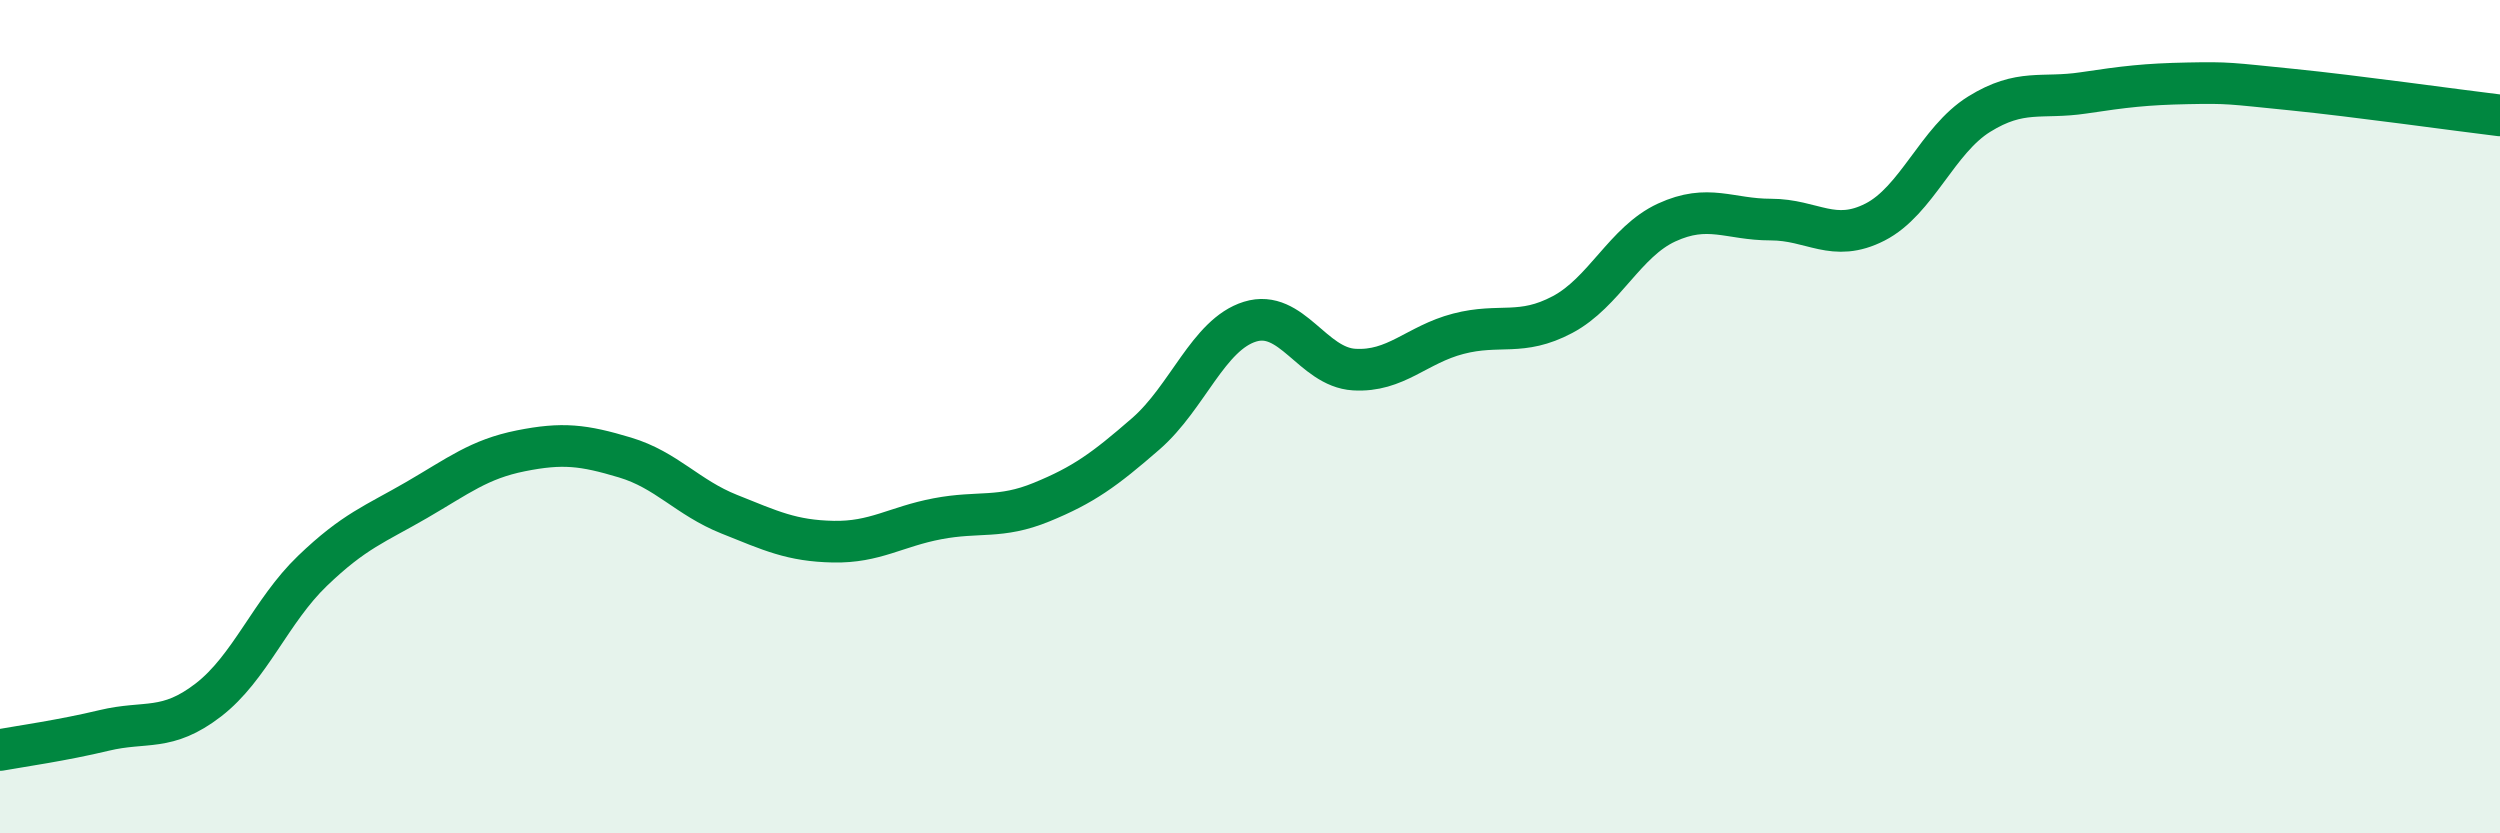 
    <svg width="60" height="20" viewBox="0 0 60 20" xmlns="http://www.w3.org/2000/svg">
      <path
        d="M 0,18 C 0.5,17.91 1.5,17.77 2.5,17.53 C 3.5,17.29 4,17.57 5,16.8 C 6,16.03 6.5,14.66 7.5,13.7 C 8.5,12.74 9,12.58 10,12 C 11,11.42 11.5,11.02 12.5,10.82 C 13.5,10.62 14,10.68 15,10.98 C 16,11.28 16.5,11.94 17.5,12.34 C 18.5,12.74 19,12.98 20,13 C 21,13.02 21.5,12.64 22.5,12.45 C 23.5,12.26 24,12.46 25,12.05 C 26,11.64 26.5,11.28 27.5,10.41 C 28.5,9.54 29,8.03 30,7.72 C 31,7.41 31.5,8.81 32.5,8.87 C 33.5,8.93 34,8.27 35,8.01 C 36,7.75 36.5,8.08 37.5,7.55 C 38.5,7.02 39,5.8 40,5.34 C 41,4.88 41.5,5.27 42.5,5.27 C 43.5,5.27 44,5.84 45,5.33 C 46,4.82 46.5,3.36 47.5,2.74 C 48.5,2.12 49,2.38 50,2.23 C 51,2.08 51.5,2.02 52.5,2 C 53.5,1.98 53.5,2 55,2.15 C 56.5,2.3 59,2.65 60,2.77L60 20L0 20Z"
        fill="#008740"
        opacity="0.1"
        stroke-linecap="round"
        stroke-linejoin="round"
      />
      <path
        d="M 0,18 C 0.5,17.91 1.5,17.77 2.5,17.53 C 3.5,17.29 4,17.57 5,16.8 C 6,16.03 6.5,14.66 7.5,13.7 C 8.5,12.74 9,12.58 10,12 C 11,11.42 11.5,11.02 12.5,10.82 C 13.5,10.62 14,10.68 15,10.98 C 16,11.28 16.5,11.94 17.5,12.34 C 18.5,12.74 19,12.98 20,13 C 21,13.02 21.5,12.64 22.5,12.45 C 23.5,12.26 24,12.46 25,12.05 C 26,11.64 26.5,11.28 27.5,10.41 C 28.5,9.54 29,8.03 30,7.72 C 31,7.41 31.5,8.81 32.5,8.87 C 33.5,8.93 34,8.27 35,8.01 C 36,7.75 36.5,8.08 37.5,7.55 C 38.5,7.02 39,5.8 40,5.34 C 41,4.88 41.5,5.27 42.5,5.27 C 43.5,5.27 44,5.84 45,5.33 C 46,4.82 46.5,3.36 47.5,2.74 C 48.5,2.12 49,2.38 50,2.23 C 51,2.08 51.5,2.02 52.5,2 C 53.5,1.98 53.5,2 55,2.15 C 56.5,2.3 59,2.65 60,2.77"
        stroke="#008740"
        stroke-width="1"
        fill="none"
        stroke-linecap="round"
        stroke-linejoin="round"
      />
    </svg>
  